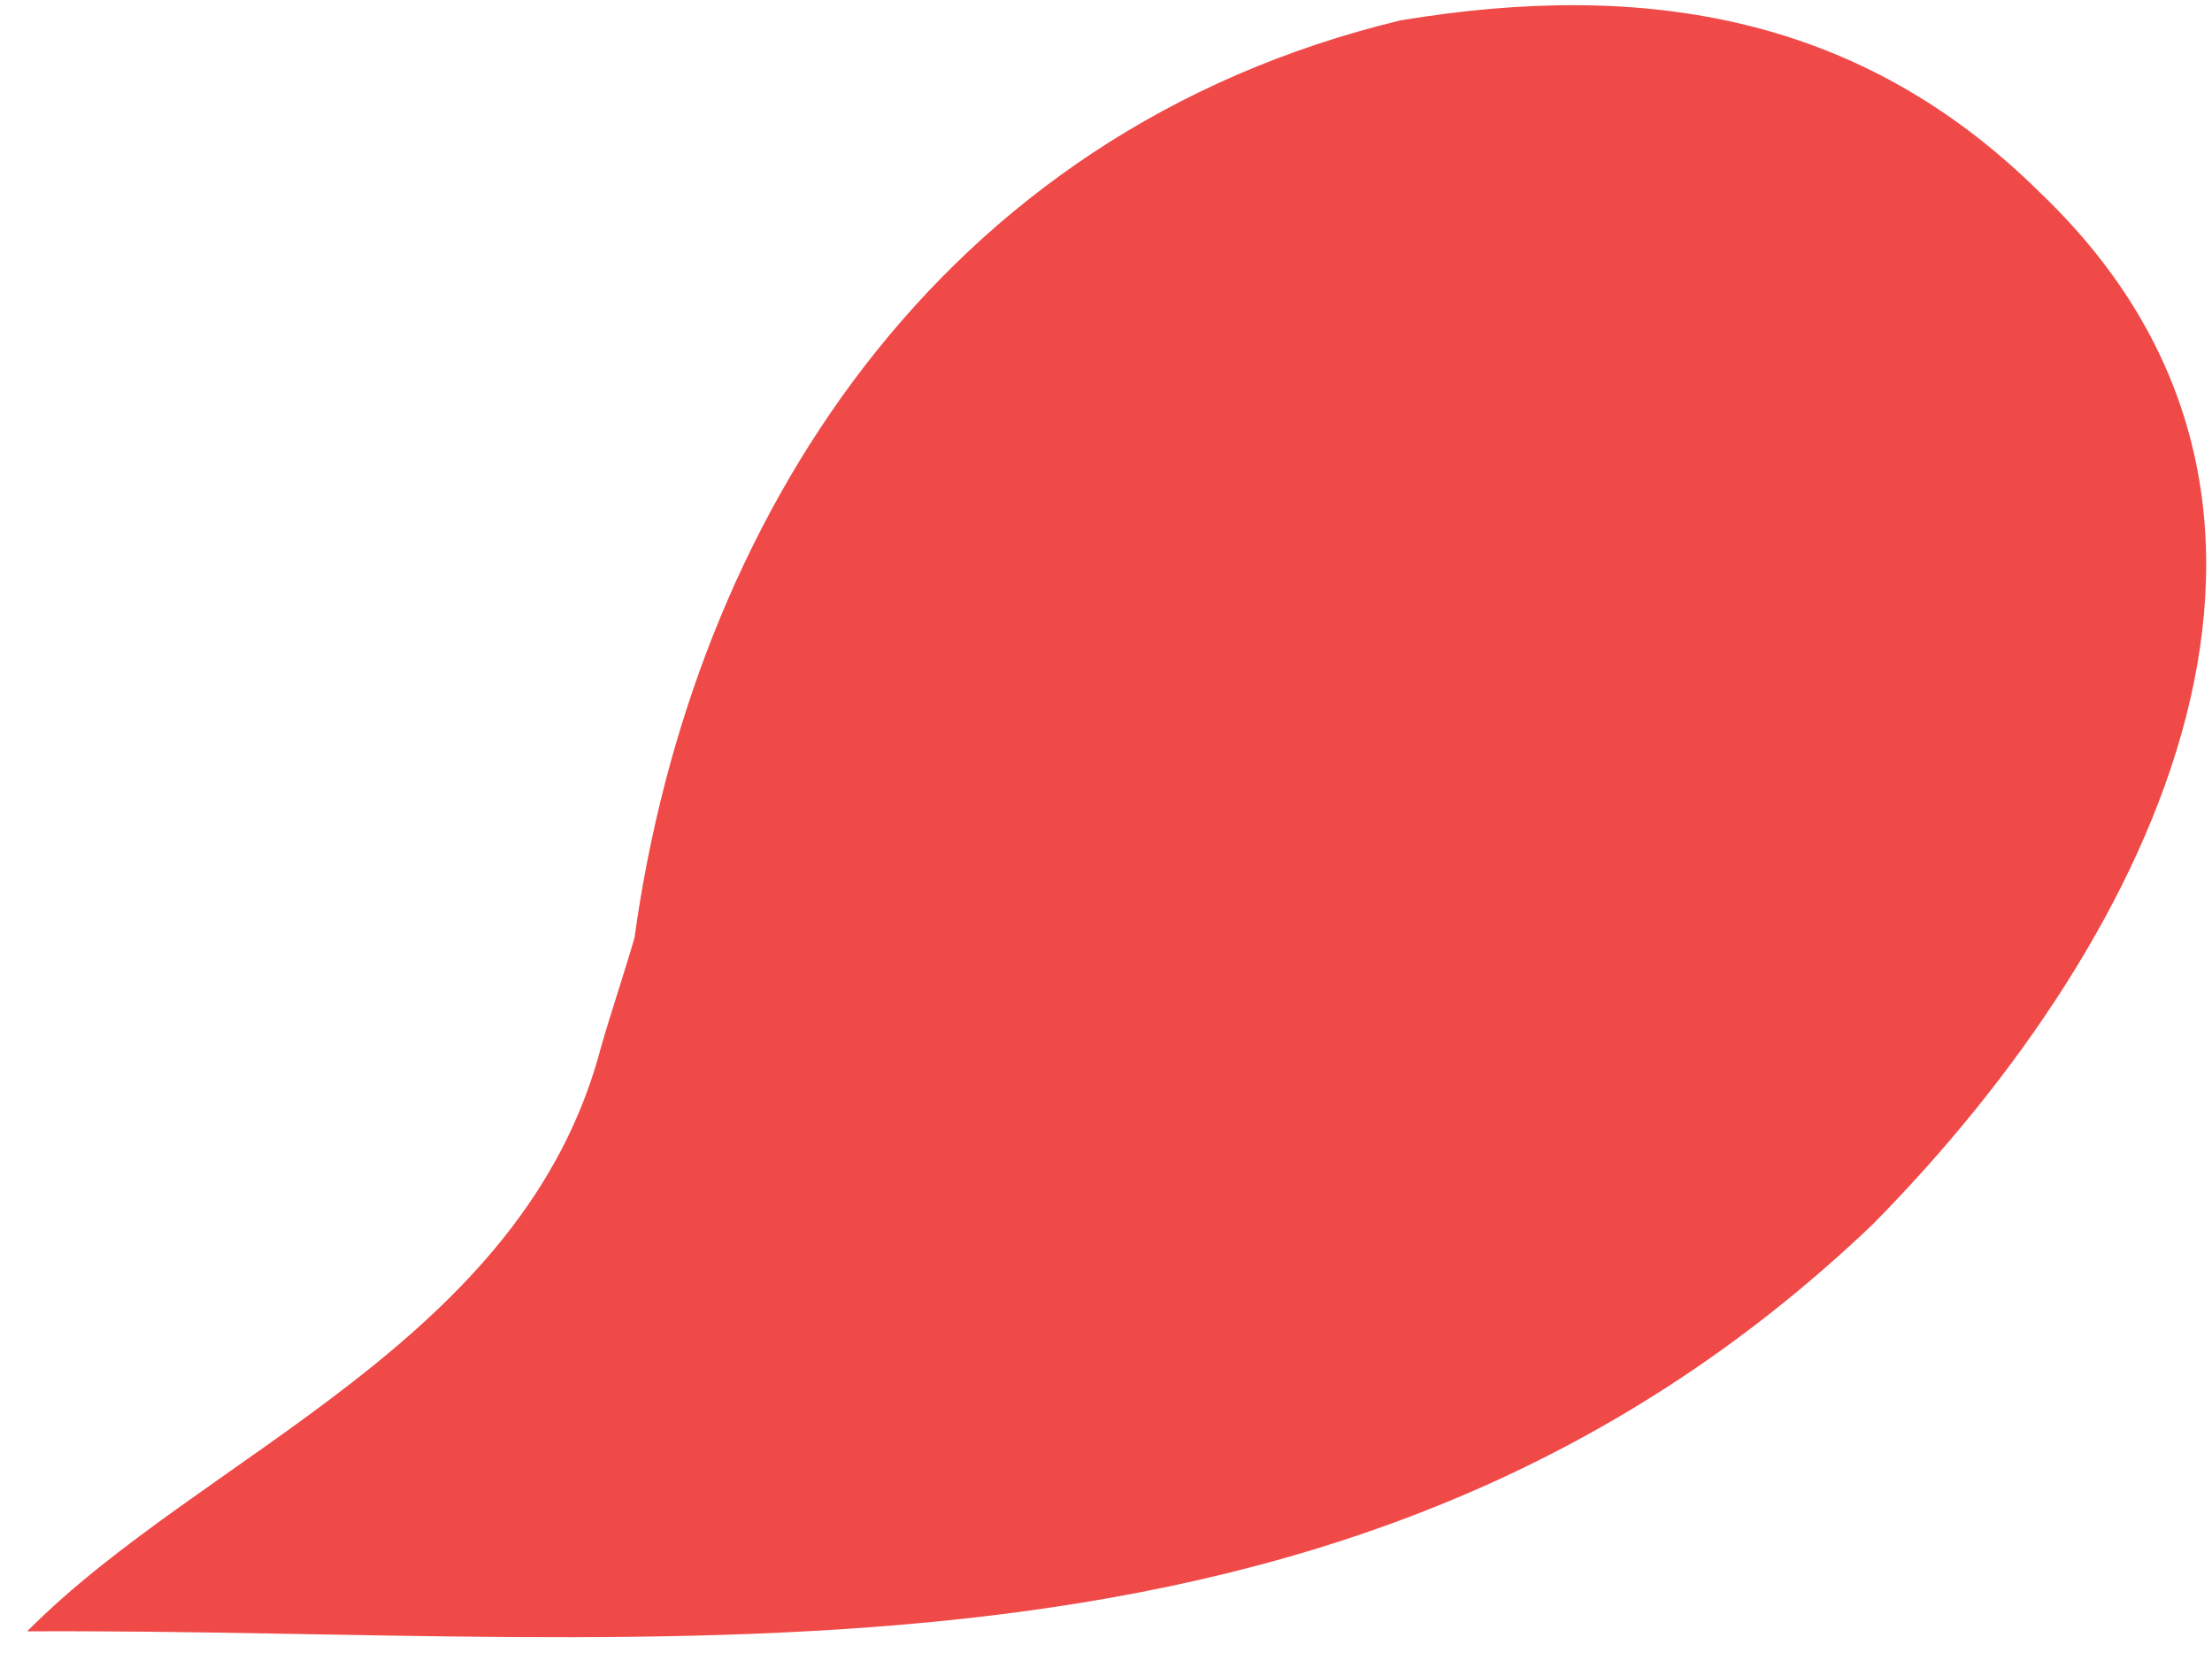 <svg width="65" height="49" viewBox="0 0 65 49" fill="none" xmlns="http://www.w3.org/2000/svg">
<path d="M17.666 30.75C15.404 39.431 5.999 42.685 0.798 47.933C19.674 47.83 39.546 50.764 55.036 35.969C63.407 27.486 69.558 14.827 59.944 5.657C54.696 0.457 48.357 -0.598 41.153 0.599C27.535 3.881 20.331 15.354 18.645 27.552C18.36 28.545 17.951 29.756 17.666 30.75Z" fill="#EF4A48"/>
</svg>
